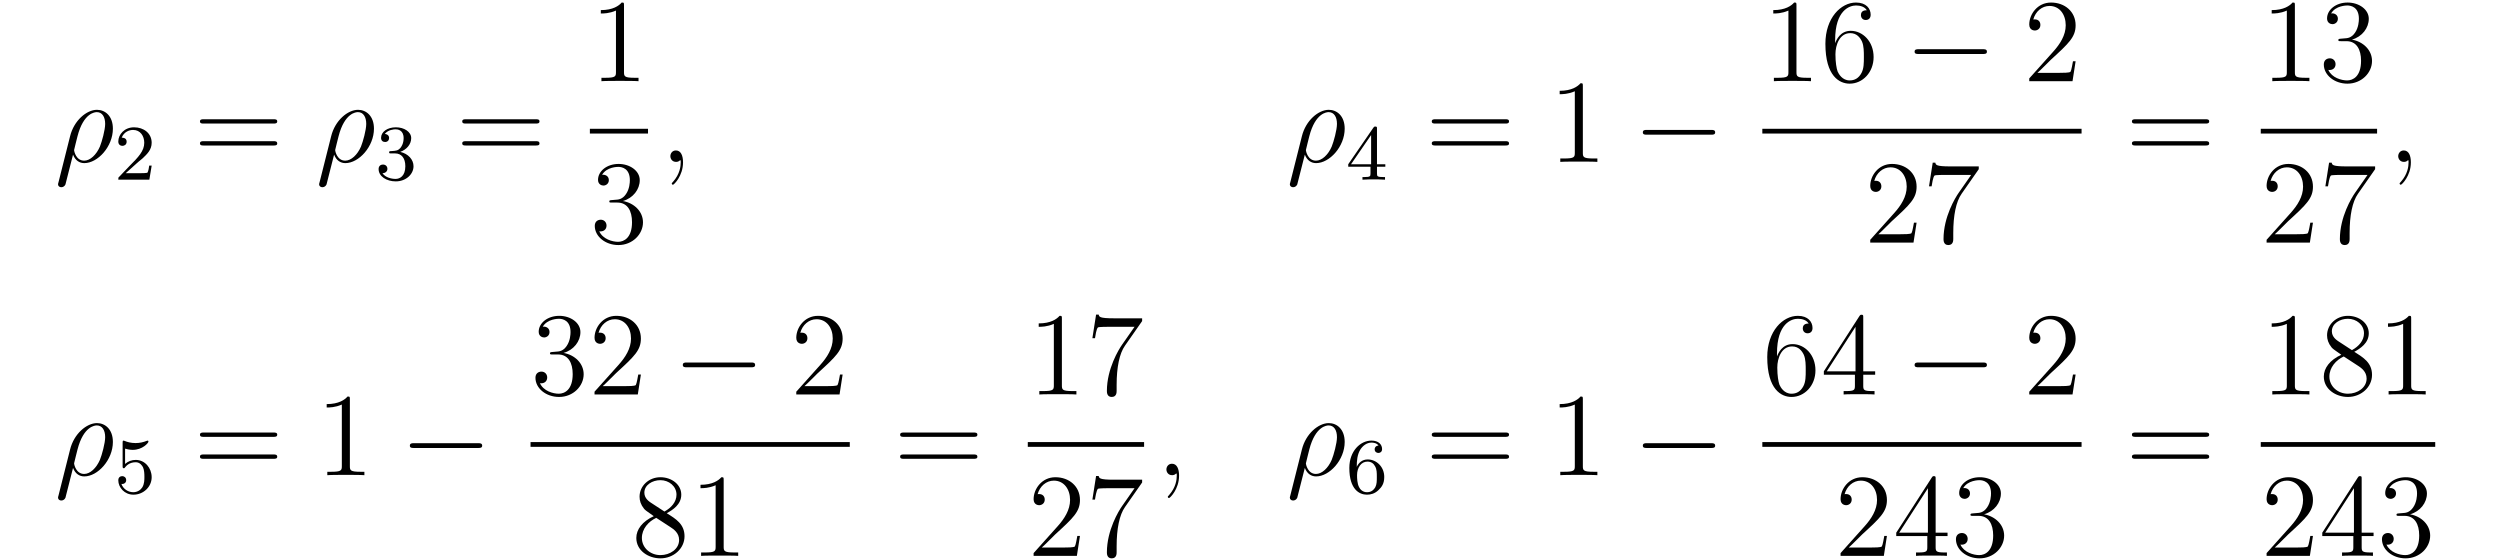 <?xml version="1.0" encoding="UTF-8"?>
<svg xmlns="http://www.w3.org/2000/svg" xmlns:xlink="http://www.w3.org/1999/xlink" viewBox="0 0 252.8 56.67">
<defs>
<g>
<g id="glyph-0-0">
<path d="M 0.375 2.062 C 0.359 2.125 0.328 2.203 0.328 2.266 C 0.328 2.453 0.484 2.562 0.656 2.562 C 0.844 2.562 1 2.453 1.078 2.281 C 1.125 2.172 1.453 0.734 1.844 -0.734 C 2.078 -0.125 2.516 0.125 2.984 0.125 C 4.344 0.125 5.875 -1.547 5.875 -3.359 C 5.875 -4.641 5.094 -5.266 4.266 -5.266 C 3.219 -5.266 1.938 -4.188 1.547 -2.594 Z M 2.969 -0.125 C 2.156 -0.125 1.953 -1.062 1.953 -1.203 C 1.953 -1.281 2.266 -2.422 2.297 -2.594 C 2.906 -4.969 4.078 -5.031 4.25 -5.031 C 4.797 -5.031 5.094 -4.547 5.094 -3.844 C 5.094 -3.234 4.766 -2.047 4.562 -1.547 C 4.203 -0.719 3.578 -0.125 2.969 -0.125 Z M 2.969 -0.125 "/>
</g>
<g id="glyph-0-1">
<path d="M 2.328 0.047 C 2.328 -0.641 2.109 -1.156 1.609 -1.156 C 1.234 -1.156 1.047 -0.844 1.047 -0.578 C 1.047 -0.328 1.219 0 1.625 0 C 1.781 0 1.906 -0.047 2.016 -0.156 C 2.047 -0.172 2.062 -0.172 2.062 -0.172 C 2.094 -0.172 2.094 -0.016 2.094 0.047 C 2.094 0.438 2.016 1.219 1.328 2 C 1.188 2.141 1.188 2.156 1.188 2.188 C 1.188 2.25 1.25 2.312 1.312 2.312 C 1.406 2.312 2.328 1.422 2.328 0.047 Z M 2.328 0.047 "/>
</g>
<g id="glyph-1-0">
<path d="M 2.25 -1.625 C 2.375 -1.75 2.703 -2.016 2.844 -2.125 C 3.328 -2.578 3.797 -3.016 3.797 -3.734 C 3.797 -4.688 3 -5.297 2.016 -5.297 C 1.047 -5.297 0.422 -4.578 0.422 -3.859 C 0.422 -3.469 0.734 -3.422 0.844 -3.422 C 1.016 -3.422 1.266 -3.531 1.266 -3.844 C 1.266 -4.25 0.859 -4.25 0.766 -4.25 C 1 -4.844 1.531 -5.031 1.922 -5.031 C 2.656 -5.031 3.047 -4.406 3.047 -3.734 C 3.047 -2.906 2.469 -2.297 1.516 -1.344 L 0.516 -0.297 C 0.422 -0.219 0.422 -0.203 0.422 0 L 3.562 0 L 3.797 -1.422 L 3.547 -1.422 C 3.531 -1.266 3.469 -0.875 3.375 -0.719 C 3.328 -0.656 2.719 -0.656 2.594 -0.656 L 1.172 -0.656 Z M 2.25 -1.625 "/>
</g>
<g id="glyph-1-1">
<path d="M 2.016 -2.656 C 2.641 -2.656 3.047 -2.203 3.047 -1.359 C 3.047 -0.359 2.484 -0.078 2.062 -0.078 C 1.625 -0.078 1.016 -0.234 0.734 -0.656 C 1.031 -0.656 1.234 -0.844 1.234 -1.094 C 1.234 -1.359 1.047 -1.531 0.781 -1.531 C 0.578 -1.531 0.344 -1.406 0.344 -1.078 C 0.344 -0.328 1.156 0.172 2.078 0.172 C 3.125 0.172 3.875 -0.562 3.875 -1.359 C 3.875 -2.031 3.344 -2.625 2.531 -2.812 C 3.156 -3.031 3.641 -3.562 3.641 -4.203 C 3.641 -4.844 2.922 -5.297 2.094 -5.297 C 1.234 -5.297 0.594 -4.844 0.594 -4.234 C 0.594 -3.938 0.781 -3.812 1 -3.812 C 1.25 -3.812 1.406 -3.984 1.406 -4.219 C 1.406 -4.516 1.141 -4.625 0.969 -4.625 C 1.312 -5.062 1.922 -5.094 2.062 -5.094 C 2.266 -5.094 2.875 -5.031 2.875 -4.203 C 2.875 -3.656 2.641 -3.312 2.531 -3.188 C 2.297 -2.938 2.109 -2.922 1.625 -2.891 C 1.469 -2.891 1.406 -2.875 1.406 -2.766 C 1.406 -2.656 1.484 -2.656 1.625 -2.656 Z M 2.016 -2.656 "/>
</g>
<g id="glyph-1-2">
<path d="M 3.141 -5.156 C 3.141 -5.312 3.141 -5.375 2.969 -5.375 C 2.875 -5.375 2.859 -5.375 2.781 -5.266 L 0.234 -1.562 L 0.234 -1.312 L 2.484 -1.312 L 2.484 -0.641 C 2.484 -0.344 2.469 -0.266 1.844 -0.266 L 1.672 -0.266 L 1.672 0 C 2.344 -0.031 2.359 -0.031 2.812 -0.031 C 3.266 -0.031 3.281 -0.031 3.953 0 L 3.953 -0.266 L 3.781 -0.266 C 3.156 -0.266 3.141 -0.344 3.141 -0.641 L 3.141 -1.312 L 3.984 -1.312 L 3.984 -1.562 L 3.141 -1.562 Z M 2.547 -4.516 L 2.547 -1.562 L 0.516 -1.562 Z M 2.547 -4.516 "/>
</g>
<g id="glyph-1-3">
<path d="M 1.109 -4.484 C 1.219 -4.453 1.531 -4.359 1.875 -4.359 C 2.875 -4.359 3.469 -5.062 3.469 -5.188 C 3.469 -5.281 3.422 -5.297 3.375 -5.297 C 3.359 -5.297 3.344 -5.297 3.281 -5.266 C 2.969 -5.141 2.594 -5.047 2.172 -5.047 C 1.703 -5.047 1.312 -5.156 1.062 -5.266 C 0.984 -5.297 0.969 -5.297 0.953 -5.297 C 0.859 -5.297 0.859 -5.219 0.859 -5.062 L 0.859 -2.734 C 0.859 -2.594 0.859 -2.5 0.984 -2.5 C 1.047 -2.5 1.062 -2.531 1.109 -2.594 C 1.203 -2.703 1.5 -3.109 2.188 -3.109 C 2.625 -3.109 2.844 -2.75 2.922 -2.594 C 3.047 -2.312 3.062 -1.938 3.062 -1.641 C 3.062 -1.344 3.062 -0.906 2.844 -0.562 C 2.688 -0.312 2.359 -0.078 1.938 -0.078 C 1.422 -0.078 0.922 -0.391 0.734 -0.922 C 0.75 -0.906 0.812 -0.906 0.812 -0.906 C 1.031 -0.906 1.219 -1.047 1.219 -1.297 C 1.219 -1.594 0.984 -1.703 0.828 -1.703 C 0.672 -1.703 0.422 -1.625 0.422 -1.281 C 0.422 -0.562 1.047 0.172 1.953 0.172 C 2.953 0.172 3.797 -0.609 3.797 -1.594 C 3.797 -2.516 3.125 -3.344 2.188 -3.344 C 1.797 -3.344 1.422 -3.219 1.109 -2.938 Z M 1.109 -4.484 "/>
</g>
<g id="glyph-1-4">
<path d="M 1.094 -2.641 C 1.094 -3.297 1.156 -3.875 1.438 -4.359 C 1.688 -4.766 2.094 -5.094 2.594 -5.094 C 2.75 -5.094 3.109 -5.062 3.297 -4.797 C 2.938 -4.766 2.906 -4.5 2.906 -4.422 C 2.906 -4.172 3.094 -4.047 3.281 -4.047 C 3.422 -4.047 3.656 -4.125 3.656 -4.438 C 3.656 -4.906 3.297 -5.297 2.578 -5.297 C 1.469 -5.297 0.344 -4.25 0.344 -2.531 C 0.344 -0.359 1.359 0.172 2.125 0.172 C 2.516 0.172 2.922 0.062 3.281 -0.281 C 3.609 -0.594 3.875 -0.922 3.875 -1.625 C 3.875 -2.656 3.078 -3.391 2.203 -3.391 C 1.625 -3.391 1.281 -3.031 1.094 -2.641 Z M 2.125 -0.078 C 1.703 -0.078 1.438 -0.359 1.328 -0.594 C 1.141 -0.953 1.125 -1.484 1.125 -1.797 C 1.125 -2.578 1.547 -3.172 2.172 -3.172 C 2.562 -3.172 2.812 -2.969 2.953 -2.688 C 3.125 -2.391 3.125 -2.031 3.125 -1.625 C 3.125 -1.219 3.125 -0.875 2.969 -0.578 C 2.75 -0.219 2.484 -0.078 2.125 -0.078 Z M 2.125 -0.078 "/>
</g>
<g id="glyph-2-0">
<path d="M 8.062 -3.875 C 8.234 -3.875 8.453 -3.875 8.453 -4.094 C 8.453 -4.312 8.25 -4.312 8.062 -4.312 L 1.031 -4.312 C 0.859 -4.312 0.641 -4.312 0.641 -4.094 C 0.641 -3.875 0.844 -3.875 1.031 -3.875 Z M 8.062 -1.656 C 8.234 -1.656 8.453 -1.656 8.453 -1.859 C 8.453 -2.094 8.25 -2.094 8.062 -2.094 L 1.031 -2.094 C 0.859 -2.094 0.641 -2.094 0.641 -1.875 C 0.641 -1.656 0.844 -1.656 1.031 -1.656 Z M 8.062 -1.656 "/>
</g>
<g id="glyph-2-1">
<path d="M 3.438 -7.656 C 3.438 -7.938 3.438 -7.953 3.203 -7.953 C 2.922 -7.625 2.312 -7.188 1.094 -7.188 L 1.094 -6.844 C 1.359 -6.844 1.953 -6.844 2.625 -7.141 L 2.625 -0.922 C 2.625 -0.484 2.578 -0.344 1.531 -0.344 L 1.156 -0.344 L 1.156 0 C 1.484 -0.031 2.641 -0.031 3.031 -0.031 C 3.438 -0.031 4.578 -0.031 4.906 0 L 4.906 -0.344 L 4.531 -0.344 C 3.484 -0.344 3.438 -0.484 3.438 -0.922 Z M 3.438 -7.656 "/>
</g>
<g id="glyph-2-2">
<path d="M 2.203 -4.297 C 2 -4.281 1.953 -4.266 1.953 -4.156 C 1.953 -4.047 2.016 -4.047 2.219 -4.047 L 2.766 -4.047 C 3.797 -4.047 4.25 -3.203 4.25 -2.062 C 4.25 -0.484 3.438 -0.078 2.844 -0.078 C 2.266 -0.078 1.297 -0.344 0.938 -1.141 C 1.328 -1.078 1.672 -1.297 1.672 -1.719 C 1.672 -2.062 1.422 -2.312 1.094 -2.312 C 0.797 -2.312 0.484 -2.141 0.484 -1.688 C 0.484 -0.625 1.547 0.25 2.875 0.25 C 4.297 0.25 5.359 -0.844 5.359 -2.047 C 5.359 -3.141 4.469 -4 3.328 -4.203 C 4.359 -4.5 5.031 -5.375 5.031 -6.312 C 5.031 -7.25 4.047 -7.953 2.891 -7.953 C 1.703 -7.953 0.812 -7.219 0.812 -6.344 C 0.812 -5.875 1.188 -5.766 1.359 -5.766 C 1.609 -5.766 1.906 -5.953 1.906 -6.312 C 1.906 -6.688 1.609 -6.859 1.344 -6.859 C 1.281 -6.859 1.25 -6.859 1.219 -6.844 C 1.672 -7.656 2.797 -7.656 2.859 -7.656 C 3.25 -7.656 4.031 -7.484 4.031 -6.312 C 4.031 -6.078 4 -5.422 3.641 -4.906 C 3.281 -4.375 2.875 -4.344 2.562 -4.328 Z M 2.203 -4.297 "/>
</g>
<g id="glyph-2-3">
<path d="M 1.469 -4.156 C 1.469 -7.188 2.938 -7.656 3.578 -7.656 C 4.016 -7.656 4.453 -7.531 4.672 -7.172 C 4.531 -7.172 4.078 -7.172 4.078 -6.688 C 4.078 -6.422 4.25 -6.188 4.562 -6.188 C 4.859 -6.188 5.062 -6.375 5.062 -6.719 C 5.062 -7.344 4.609 -7.953 3.578 -7.953 C 2.062 -7.953 0.484 -6.406 0.484 -3.781 C 0.484 -0.484 1.922 0.25 2.938 0.25 C 4.25 0.25 5.359 -0.891 5.359 -2.438 C 5.359 -4.031 4.25 -5.094 3.047 -5.094 C 1.984 -5.094 1.594 -4.172 1.469 -3.844 Z M 2.938 -0.078 C 2.188 -0.078 1.828 -0.734 1.719 -0.984 C 1.609 -1.297 1.5 -1.891 1.5 -2.719 C 1.5 -3.672 1.922 -4.859 3 -4.859 C 3.656 -4.859 4 -4.406 4.188 -4 C 4.375 -3.562 4.375 -2.969 4.375 -2.453 C 4.375 -1.844 4.375 -1.297 4.141 -0.844 C 3.844 -0.281 3.422 -0.078 2.938 -0.078 Z M 2.938 -0.078 "/>
</g>
<g id="glyph-2-4">
<path d="M 5.266 -2.016 L 5 -2.016 C 4.953 -1.812 4.859 -1.141 4.75 -0.953 C 4.656 -0.844 3.984 -0.844 3.625 -0.844 L 1.406 -0.844 C 1.734 -1.125 2.469 -1.891 2.766 -2.172 C 4.594 -3.844 5.266 -4.469 5.266 -5.656 C 5.266 -7.031 4.172 -7.953 2.781 -7.953 C 1.406 -7.953 0.578 -6.766 0.578 -5.734 C 0.578 -5.125 1.109 -5.125 1.141 -5.125 C 1.406 -5.125 1.703 -5.312 1.703 -5.688 C 1.703 -6.031 1.484 -6.25 1.141 -6.25 C 1.047 -6.25 1.016 -6.25 0.984 -6.234 C 1.203 -7.047 1.859 -7.609 2.625 -7.609 C 3.641 -7.609 4.266 -6.75 4.266 -5.656 C 4.266 -4.641 3.688 -3.75 3 -2.984 L 0.578 -0.281 L 0.578 0 L 4.953 0 Z M 5.266 -2.016 "/>
</g>
<g id="glyph-2-5">
<path d="M 5.672 -7.422 L 5.672 -7.703 L 2.797 -7.703 C 1.344 -7.703 1.328 -7.859 1.281 -8.078 L 1.016 -8.078 L 0.641 -5.688 L 0.906 -5.688 C 0.938 -5.906 1.047 -6.641 1.203 -6.781 C 1.297 -6.844 2.203 -6.844 2.359 -6.844 L 4.906 -6.844 L 3.641 -5.031 C 3.312 -4.562 2.109 -2.609 2.109 -0.359 C 2.109 -0.234 2.109 0.25 2.594 0.25 C 3.094 0.25 3.094 -0.219 3.094 -0.375 L 3.094 -0.969 C 3.094 -2.75 3.375 -4.141 3.938 -4.938 Z M 5.672 -7.422 "/>
</g>
<g id="glyph-2-6">
<path d="M 3.562 -4.312 C 4.156 -4.641 5.031 -5.188 5.031 -6.188 C 5.031 -7.234 4.031 -7.953 2.922 -7.953 C 1.75 -7.953 0.812 -7.078 0.812 -5.984 C 0.812 -5.578 0.938 -5.172 1.266 -4.766 C 1.406 -4.609 1.406 -4.609 2.25 -4.016 C 1.094 -3.484 0.484 -2.672 0.484 -1.812 C 0.484 -0.531 1.703 0.25 2.922 0.25 C 4.25 0.25 5.359 -0.734 5.359 -1.984 C 5.359 -3.203 4.5 -3.734 3.562 -4.312 Z M 1.938 -5.391 C 1.781 -5.5 1.297 -5.812 1.297 -6.391 C 1.297 -7.172 2.109 -7.656 2.922 -7.656 C 3.781 -7.656 4.547 -7.047 4.547 -6.188 C 4.547 -5.453 4.016 -4.859 3.328 -4.484 Z M 2.5 -3.844 L 3.938 -2.906 C 4.25 -2.703 4.812 -2.328 4.812 -1.609 C 4.812 -0.688 3.891 -0.078 2.922 -0.078 C 1.906 -0.078 1.047 -0.812 1.047 -1.812 C 1.047 -2.734 1.719 -3.484 2.5 -3.844 Z M 2.5 -3.844 "/>
</g>
<g id="glyph-2-7">
<path d="M 4.312 -7.781 C 4.312 -8.016 4.312 -8.062 4.141 -8.062 C 4.047 -8.062 4.016 -8.062 3.922 -7.922 L 0.328 -2.344 L 0.328 -2 L 3.469 -2 L 3.469 -0.906 C 3.469 -0.469 3.438 -0.344 2.562 -0.344 L 2.328 -0.344 L 2.328 0 C 2.609 -0.031 3.547 -0.031 3.891 -0.031 C 4.219 -0.031 5.172 -0.031 5.453 0 L 5.453 -0.344 L 5.219 -0.344 C 4.344 -0.344 4.312 -0.469 4.312 -0.906 L 4.312 -2 L 5.516 -2 L 5.516 -2.344 L 4.312 -2.344 Z M 3.531 -6.844 L 3.531 -2.344 L 0.625 -2.344 Z M 3.531 -6.844 "/>
</g>
<g id="glyph-3-0">
<path d="M 7.875 -2.75 C 8.078 -2.75 8.297 -2.75 8.297 -2.984 C 8.297 -3.234 8.078 -3.234 7.875 -3.234 L 1.406 -3.234 C 1.203 -3.234 0.984 -3.234 0.984 -2.984 C 0.984 -2.75 1.203 -2.75 1.406 -2.75 Z M 7.875 -2.75 "/>
</g>
</g>
<clipPath id="clip-0">
<path clip-rule="nonzero" d="M 64 48 L 70 48 L 70 56.672 L 64 56.672 Z M 64 48 "/>
</clipPath>
<clipPath id="clip-1">
<path clip-rule="nonzero" d="M 70 48 L 75 48 L 75 56.672 L 70 56.672 Z M 70 48 "/>
</clipPath>
<clipPath id="clip-2">
<path clip-rule="nonzero" d="M 104 48 L 110 48 L 110 56.672 L 104 56.672 Z M 104 48 "/>
</clipPath>
<clipPath id="clip-3">
<path clip-rule="nonzero" d="M 110 48 L 116 48 L 116 56.672 L 110 56.672 Z M 110 48 "/>
</clipPath>
<clipPath id="clip-4">
<path clip-rule="nonzero" d="M 186 48 L 191 48 L 191 56.672 L 186 56.672 Z M 186 48 "/>
</clipPath>
<clipPath id="clip-5">
<path clip-rule="nonzero" d="M 191 48 L 197 48 L 197 56.672 L 191 56.672 Z M 191 48 "/>
</clipPath>
<clipPath id="clip-6">
<path clip-rule="nonzero" d="M 197 48 L 203 48 L 203 56.672 L 197 56.672 Z M 197 48 "/>
</clipPath>
<clipPath id="clip-7">
<path clip-rule="nonzero" d="M 229 48 L 234 48 L 234 56.672 L 229 56.672 Z M 229 48 "/>
</clipPath>
<clipPath id="clip-8">
<path clip-rule="nonzero" d="M 234 48 L 241 48 L 241 56.672 L 234 56.672 Z M 234 48 "/>
</clipPath>
<clipPath id="clip-9">
<path clip-rule="nonzero" d="M 240 48 L 246 48 L 246 56.672 L 240 56.672 Z M 240 48 "/>
</clipPath>
</defs>
<g fill="rgb(0%, 0%, 0%)" fill-opacity="1">
<use xlink:href="#glyph-0-0" x="5.54" y="16.37"/>
</g>
<g fill="rgb(0%, 0%, 0%)" fill-opacity="1">
<use xlink:href="#glyph-1-0" x="11.54" y="18.17"/>
</g>
<g fill="rgb(0%, 0%, 0%)" fill-opacity="1">
<use xlink:href="#glyph-2-0" x="19.58" y="16.37"/>
</g>
<g fill="rgb(0%, 0%, 0%)" fill-opacity="1">
<use xlink:href="#glyph-0-0" x="31.94" y="16.37"/>
</g>
<g fill="rgb(0%, 0%, 0%)" fill-opacity="1">
<use xlink:href="#glyph-1-1" x="37.94" y="18.17"/>
</g>
<g fill="rgb(0%, 0%, 0%)" fill-opacity="1">
<use xlink:href="#glyph-2-0" x="46.1" y="16.37"/>
</g>
<g fill="rgb(0%, 0%, 0%)" fill-opacity="1">
<use xlink:href="#glyph-2-1" x="59.661" y="8.21"/>
</g>
<path fill-rule="nonzero" fill="rgb(0%, 0%, 0%)" fill-opacity="1" d="M 59.648 13.023 L 65.527 13.023 L 65.527 13.504 L 59.648 13.504 Z M 59.648 13.023 "/>
<g fill="rgb(0%, 0%, 0%)" fill-opacity="1">
<use xlink:href="#glyph-2-2" x="59.66" y="24.53"/>
</g>
<g fill="rgb(0%, 0%, 0%)" fill-opacity="1">
<use xlink:href="#glyph-0-1" x="66.74" y="16.37"/>
</g>
<g fill="rgb(0%, 0%, 0%)" fill-opacity="1">
<use xlink:href="#glyph-0-0" x="130.1" y="16.37"/>
</g>
<g fill="rgb(0%, 0%, 0%)" fill-opacity="1">
<use xlink:href="#glyph-1-2" x="136.1" y="18.17"/>
</g>
<g fill="rgb(0%, 0%, 0%)" fill-opacity="1">
<use xlink:href="#glyph-2-0" x="144.14" y="16.37"/>
</g>
<g fill="rgb(0%, 0%, 0%)" fill-opacity="1">
<use xlink:href="#glyph-2-1" x="156.62" y="16.37"/>
</g>
<g fill="rgb(0%, 0%, 0%)" fill-opacity="1">
<use xlink:href="#glyph-3-0" x="165.14" y="16.37"/>
</g>
<g fill="rgb(0%, 0%, 0%)" fill-opacity="1">
<use xlink:href="#glyph-2-1" x="178.22" y="8.21"/>
</g>
<g fill="rgb(0%, 0%, 0%)" fill-opacity="1">
<use xlink:href="#glyph-2-3" x="184.1" y="8.21"/>
</g>
<g fill="rgb(0%, 0%, 0%)" fill-opacity="1">
<use xlink:href="#glyph-3-0" x="192.62" y="8.21"/>
</g>
<g fill="rgb(0%, 0%, 0%)" fill-opacity="1">
<use xlink:href="#glyph-2-4" x="204.62" y="8.21"/>
</g>
<path fill-rule="nonzero" fill="rgb(0%, 0%, 0%)" fill-opacity="1" d="M 178.207 13.023 L 210.488 13.023 L 210.488 13.504 L 178.207 13.504 Z M 178.207 13.023 "/>
<g fill="rgb(0%, 0%, 0%)" fill-opacity="1">
<use xlink:href="#glyph-2-4" x="188.54" y="24.53"/>
</g>
<g fill="rgb(0%, 0%, 0%)" fill-opacity="1">
<use xlink:href="#glyph-2-5" x="194.42" y="24.53"/>
</g>
<g fill="rgb(0%, 0%, 0%)" fill-opacity="1">
<use xlink:href="#glyph-2-0" x="214.94" y="16.37"/>
</g>
<g fill="rgb(0%, 0%, 0%)" fill-opacity="1">
<use xlink:href="#glyph-2-1" x="228.62" y="8.21"/>
</g>
<g fill="rgb(0%, 0%, 0%)" fill-opacity="1">
<use xlink:href="#glyph-2-2" x="234.5" y="8.21"/>
</g>
<path fill-rule="nonzero" fill="rgb(0%, 0%, 0%)" fill-opacity="1" d="M 228.609 13.023 L 240.371 13.023 L 240.371 13.504 L 228.609 13.504 Z M 228.609 13.023 "/>
<g fill="rgb(0%, 0%, 0%)" fill-opacity="1">
<use xlink:href="#glyph-2-4" x="228.62" y="24.53"/>
</g>
<g fill="rgb(0%, 0%, 0%)" fill-opacity="1">
<use xlink:href="#glyph-2-5" x="234.5" y="24.53"/>
</g>
<g fill="rgb(0%, 0%, 0%)" fill-opacity="1">
<use xlink:href="#glyph-0-1" x="241.46" y="16.37"/>
</g>
<g fill="rgb(0%, 0%, 0%)" fill-opacity="1">
<use xlink:href="#glyph-0-0" x="5.54" y="48.05"/>
</g>
<g fill="rgb(0%, 0%, 0%)" fill-opacity="1">
<use xlink:href="#glyph-1-3" x="11.54" y="49.85"/>
</g>
<g fill="rgb(0%, 0%, 0%)" fill-opacity="1">
<use xlink:href="#glyph-2-0" x="19.58" y="48.05"/>
</g>
<g fill="rgb(0%, 0%, 0%)" fill-opacity="1">
<use xlink:href="#glyph-2-1" x="31.941" y="48.05"/>
</g>
<g fill="rgb(0%, 0%, 0%)" fill-opacity="1">
<use xlink:href="#glyph-3-0" x="40.461" y="48.05"/>
</g>
<g fill="rgb(0%, 0%, 0%)" fill-opacity="1">
<use xlink:href="#glyph-2-2" x="53.661" y="39.89"/>
</g>
<g fill="rgb(0%, 0%, 0%)" fill-opacity="1">
<use xlink:href="#glyph-2-4" x="59.541" y="39.89"/>
</g>
<g fill="rgb(0%, 0%, 0%)" fill-opacity="1">
<use xlink:href="#glyph-3-0" x="68.061" y="39.89"/>
</g>
<g fill="rgb(0%, 0%, 0%)" fill-opacity="1">
<use xlink:href="#glyph-2-4" x="79.941" y="39.89"/>
</g>
<path fill-rule="nonzero" fill="rgb(0%, 0%, 0%)" fill-opacity="1" d="M 53.648 44.703 L 85.93 44.703 L 85.93 45.184 L 53.648 45.184 Z M 53.648 44.703 "/>
<g clip-path="url(#clip-0)">
<g fill="rgb(0%, 0%, 0%)" fill-opacity="1">
<use xlink:href="#glyph-2-6" x="63.86" y="56.21"/>
</g>
</g>
<g clip-path="url(#clip-1)">
<g fill="rgb(0%, 0%, 0%)" fill-opacity="1">
<use xlink:href="#glyph-2-1" x="69.74" y="56.21"/>
</g>
</g>
<g fill="rgb(0%, 0%, 0%)" fill-opacity="1">
<use xlink:href="#glyph-2-0" x="90.38" y="48.05"/>
</g>
<g fill="rgb(0%, 0%, 0%)" fill-opacity="1">
<use xlink:href="#glyph-2-1" x="103.94" y="39.89"/>
</g>
<g fill="rgb(0%, 0%, 0%)" fill-opacity="1">
<use xlink:href="#glyph-2-5" x="109.82" y="39.89"/>
</g>
<path fill-rule="nonzero" fill="rgb(0%, 0%, 0%)" fill-opacity="1" d="M 103.93 44.703 L 115.691 44.703 L 115.691 45.184 L 103.93 45.184 Z M 103.93 44.703 "/>
<g clip-path="url(#clip-2)">
<g fill="rgb(0%, 0%, 0%)" fill-opacity="1">
<use xlink:href="#glyph-2-4" x="103.94" y="56.21"/>
</g>
</g>
<g clip-path="url(#clip-3)">
<g fill="rgb(0%, 0%, 0%)" fill-opacity="1">
<use xlink:href="#glyph-2-5" x="109.82" y="56.21"/>
</g>
</g>
<g fill="rgb(0%, 0%, 0%)" fill-opacity="1">
<use xlink:href="#glyph-0-1" x="116.9" y="48.05"/>
</g>
<g fill="rgb(0%, 0%, 0%)" fill-opacity="1">
<use xlink:href="#glyph-0-0" x="130.1" y="48.05"/>
</g>
<g fill="rgb(0%, 0%, 0%)" fill-opacity="1">
<use xlink:href="#glyph-1-4" x="136.1" y="49.85"/>
</g>
<g fill="rgb(0%, 0%, 0%)" fill-opacity="1">
<use xlink:href="#glyph-2-0" x="144.14" y="48.05"/>
</g>
<g fill="rgb(0%, 0%, 0%)" fill-opacity="1">
<use xlink:href="#glyph-2-1" x="156.62" y="48.05"/>
</g>
<g fill="rgb(0%, 0%, 0%)" fill-opacity="1">
<use xlink:href="#glyph-3-0" x="165.14" y="48.05"/>
</g>
<g fill="rgb(0%, 0%, 0%)" fill-opacity="1">
<use xlink:href="#glyph-2-3" x="178.22" y="39.89"/>
</g>
<g fill="rgb(0%, 0%, 0%)" fill-opacity="1">
<use xlink:href="#glyph-2-7" x="184.1" y="39.89"/>
</g>
<g fill="rgb(0%, 0%, 0%)" fill-opacity="1">
<use xlink:href="#glyph-3-0" x="192.62" y="39.89"/>
</g>
<g fill="rgb(0%, 0%, 0%)" fill-opacity="1">
<use xlink:href="#glyph-2-4" x="204.62" y="39.89"/>
</g>
<path fill-rule="nonzero" fill="rgb(0%, 0%, 0%)" fill-opacity="1" d="M 178.207 44.703 L 210.488 44.703 L 210.488 45.184 L 178.207 45.184 Z M 178.207 44.703 "/>
<g clip-path="url(#clip-4)">
<g fill="rgb(0%, 0%, 0%)" fill-opacity="1">
<use xlink:href="#glyph-2-4" x="185.54" y="56.21"/>
</g>
</g>
<g clip-path="url(#clip-5)">
<g fill="rgb(0%, 0%, 0%)" fill-opacity="1">
<use xlink:href="#glyph-2-7" x="191.42" y="56.21"/>
</g>
</g>
<g clip-path="url(#clip-6)">
<g fill="rgb(0%, 0%, 0%)" fill-opacity="1">
<use xlink:href="#glyph-2-2" x="197.3" y="56.21"/>
</g>
</g>
<g fill="rgb(0%, 0%, 0%)" fill-opacity="1">
<use xlink:href="#glyph-2-0" x="214.94" y="48.05"/>
</g>
<g fill="rgb(0%, 0%, 0%)" fill-opacity="1">
<use xlink:href="#glyph-2-1" x="228.62" y="39.89"/>
</g>
<g fill="rgb(0%, 0%, 0%)" fill-opacity="1">
<use xlink:href="#glyph-2-6" x="234.5" y="39.89"/>
</g>
<g fill="rgb(0%, 0%, 0%)" fill-opacity="1">
<use xlink:href="#glyph-2-1" x="240.38" y="39.89"/>
</g>
<path fill-rule="nonzero" fill="rgb(0%, 0%, 0%)" fill-opacity="1" d="M 228.609 44.703 L 246.25 44.703 L 246.25 45.184 L 228.609 45.184 Z M 228.609 44.703 "/>
<g clip-path="url(#clip-7)">
<g fill="rgb(0%, 0%, 0%)" fill-opacity="1">
<use xlink:href="#glyph-2-4" x="228.62" y="56.21"/>
</g>
</g>
<g clip-path="url(#clip-8)">
<g fill="rgb(0%, 0%, 0%)" fill-opacity="1">
<use xlink:href="#glyph-2-7" x="234.5" y="56.21"/>
</g>
</g>
<g clip-path="url(#clip-9)">
<g fill="rgb(0%, 0%, 0%)" fill-opacity="1">
<use xlink:href="#glyph-2-2" x="240.38" y="56.21"/>
</g>
</g>
</svg>
